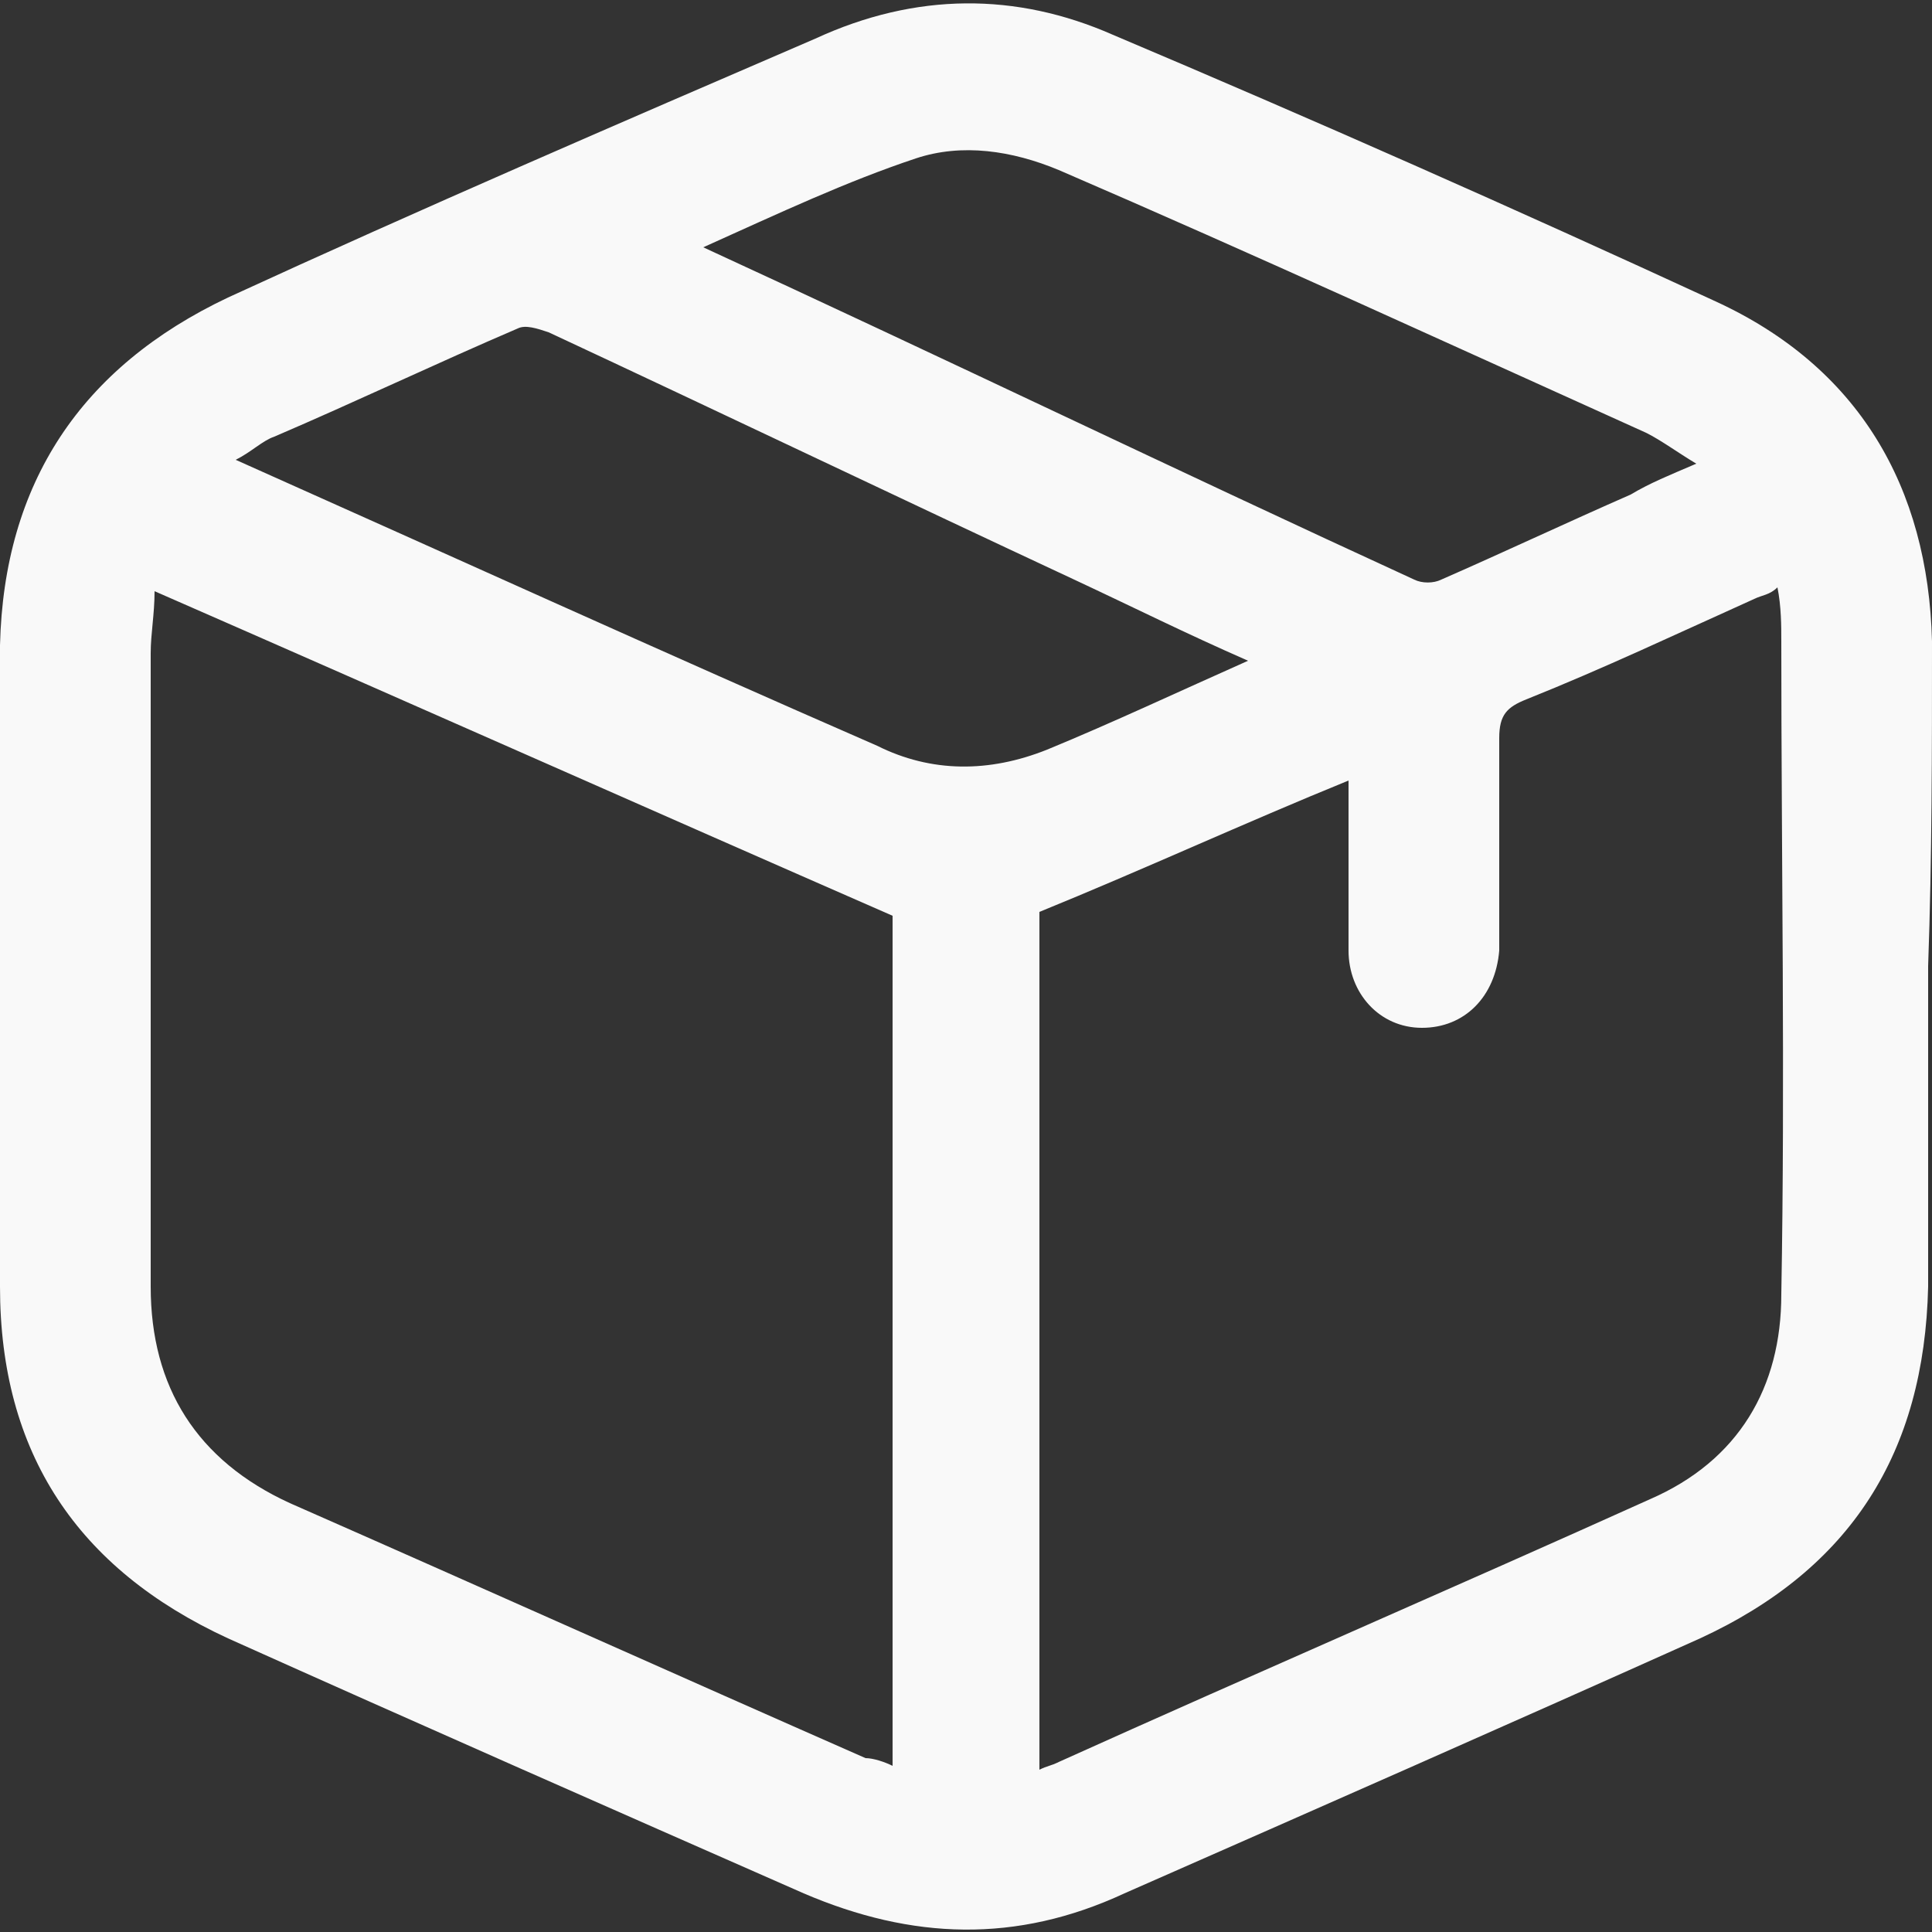 <svg xmlns="http://www.w3.org/2000/svg" xmlns:xlink="http://www.w3.org/1999/xlink" id="Ebene_1" viewBox="0 0 50 50" style="enable-background:new 0 0 50 50;"><rect x="0" y="0" width="50" height="50" fill="#333333" stroke="none"/><style>.st0{fill:#F9F9F9;}</style><g><g><path class="st0" d="M50 16.6c-.1-4-1.9-7.1-5.6-8.8C39.2 5.4 34 3.1 28.8.9c-2.5-1.1-5.1-1.1-7.7.1C16 3.2 10.9 5.4 5.9 7.7c-3.8 1.8-5.8 4.8-5.9 9 0 5.5.0 11.1.0 16.6.0 4.3 2 7.3 5.9 9.1 4.9 2.2 9.9 4.4 14.9 6.6 2.8 1.2 5.5 1.3 8.3.0 5-2.2 10-4.4 14.9-6.6 3.9-1.8 5.8-4.8 5.9-9.1.0-2.8.0-5.5.0-8.3C50 22.2 50 19.4 50 16.6zM23.7 4.1c1.2-.4 2.5-.2 3.7.3 5.1 2.2 10.1 4.5 15.2 6.8.4.2.8.5 1.3.8-.7.3-1.2.5-1.7.8-1.6.7-3.3 1.5-4.9 2.2-.2.1-.5.1-.7.0-6.1-2.8-12.1-5.7-18.4-8.6C20.2 5.5 21.9 4.7 23.7 4.1zM23.1 45.7c-.2-.1-.5-.2-.7-.2-5-2.2-9.9-4.4-14.9-6.6-2.4-1.1-3.6-3-3.6-5.6.0-5.5.0-10.9.0-16.4.0-.5.1-1 .1-1.6 6.4 2.8 12.7 5.6 19.1 8.4v22zM22.7 19.3c-5.5-2.4-11-4.9-16.6-7.4.4-.2.7-.5 1-.6 2.1-.9 4.2-1.9 6.3-2.8.2-.1.5.0.8.1 4.5 2.1 9.1 4.3 13.6 6.4 1.5.7 2.9 1.4 4.5 2.1-1.8.8-3.5 1.6-5.2 2.3C25.6 20 24.1 20 22.7 19.3zM46.1 33.5c0 2.4-1.1 4.3-3.4 5.3-5.1 2.3-10.2 4.5-15.3 6.8-.2.1-.3.1-.5.2V23.6c2.7-1.1 5.3-2.3 8-3.4v.7c0 1.2.0 2.5.0 3.7.0 1.1.8 2 1.9 2s1.9-.8 2-2c0-1.8.0-3.7.0-5.5.0-.6.2-.8.7-1 2-.8 3.9-1.7 5.9-2.6.2-.1.4-.1.6-.3.1.5.1 1 .1 1.4C46.1 22.3 46.2 27.9 46.1 33.5z"/></g></g></svg>